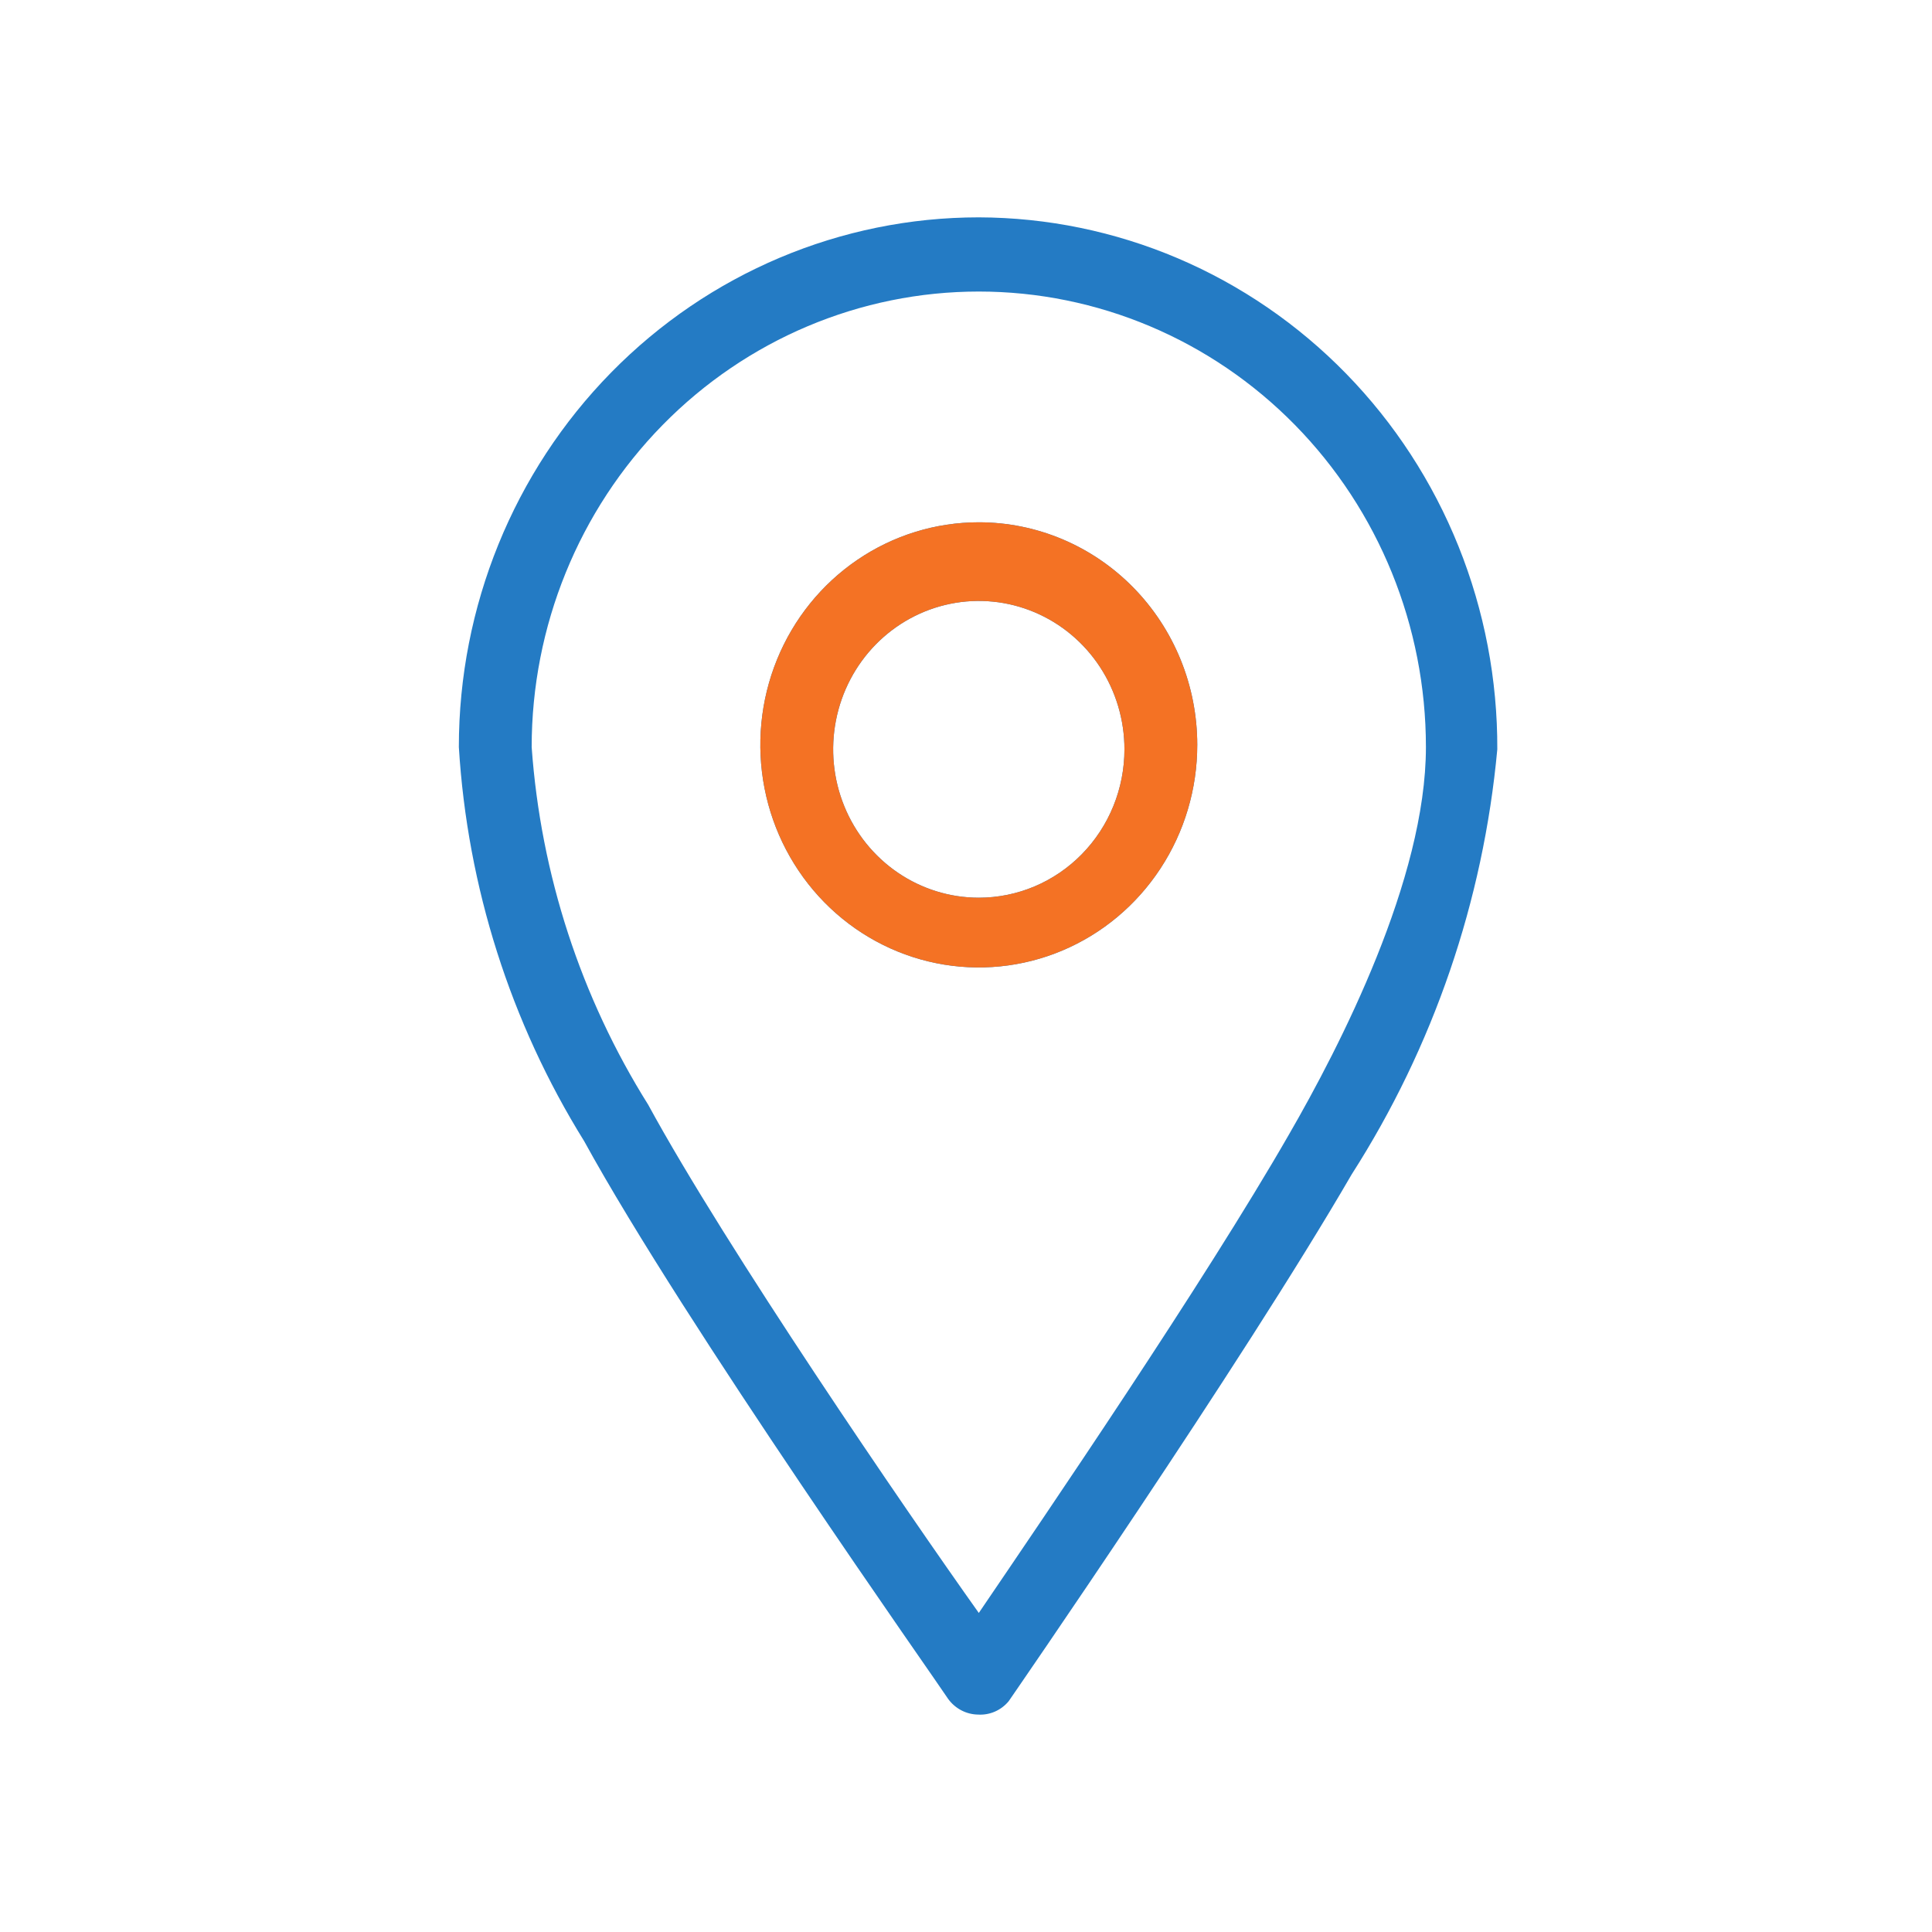 <svg width="110" height="110" viewBox="0 0 110 110" fill="none" xmlns="http://www.w3.org/2000/svg">
<path d="M55.729 12.375C47.877 12.375 40.348 15.553 34.796 21.209C29.244 26.865 26.125 34.537 26.125 42.536C26.613 50.505 29.066 58.22 33.257 64.967C38.978 75.401 53.448 95.889 53.987 96.734C54.185 97.005 54.441 97.226 54.736 97.38C55.031 97.534 55.356 97.616 55.687 97.621C56.016 97.641 56.344 97.583 56.646 97.451C56.949 97.319 57.217 97.117 57.429 96.861C57.429 96.861 70.738 77.598 76.957 66.868C81.608 59.605 84.454 51.298 85.25 42.663C85.266 38.699 84.515 34.77 83.04 31.102C81.565 27.433 79.394 24.097 76.652 21.284C73.91 18.471 70.651 16.236 67.061 14.707C63.471 13.179 59.62 12.386 55.729 12.375ZM73.392 64.587C68.541 73.036 59.46 86.342 55.729 91.834C51.583 86.004 41.342 71.05 36.905 62.898C33.067 56.778 30.787 49.78 30.271 42.536C30.271 35.657 32.953 29.06 37.728 24.196C42.502 19.332 48.977 16.599 55.729 16.599C62.481 16.599 68.956 19.332 73.73 24.196C78.504 29.06 81.186 35.657 81.186 42.536C81.186 50.056 76.294 59.56 73.392 64.587Z" fill="#247BC4"/>
<path d="M55.729 29.737C53.269 29.737 50.864 30.48 48.818 31.873C46.773 33.265 45.178 35.244 44.237 37.56C43.296 39.876 43.049 42.424 43.529 44.882C44.009 47.34 45.194 49.598 46.933 51.371C48.673 53.143 50.889 54.35 53.302 54.839C55.715 55.328 58.216 55.077 60.489 54.118C62.762 53.159 64.704 51.534 66.071 49.45C67.438 47.366 68.167 44.916 68.167 42.41C68.167 39.049 66.857 35.825 64.524 33.449C62.192 31.072 59.028 29.737 55.729 29.737ZM55.729 51.112C54.089 51.112 52.486 50.616 51.122 49.688C49.758 48.76 48.695 47.44 48.068 45.896C47.44 44.352 47.276 42.654 47.596 41.015C47.916 39.376 48.706 37.871 49.865 36.689C51.025 35.508 52.502 34.703 54.111 34.377C55.72 34.051 57.387 34.218 58.902 34.858C60.417 35.497 61.712 36.58 62.624 37.969C63.535 39.359 64.021 40.992 64.021 42.663C64.021 43.773 63.807 44.871 63.39 45.896C62.973 46.921 62.362 47.853 61.592 48.637C60.822 49.422 59.908 50.044 58.902 50.469C57.896 50.893 56.818 51.112 55.729 51.112Z" fill="#247BC4"/>
<path d="M55.729 29.737C53.269 29.737 50.864 30.48 48.818 31.873C46.773 33.265 45.178 35.244 44.237 37.56C43.295 39.876 43.049 42.424 43.529 44.882C44.009 47.34 45.194 49.598 46.933 51.371C48.673 53.143 50.889 54.35 53.302 54.839C55.715 55.328 58.216 55.077 60.489 54.118C62.761 53.159 64.704 51.534 66.071 49.45C67.438 47.366 68.167 44.916 68.167 42.41C68.167 39.049 66.857 35.825 64.524 33.449C62.191 31.072 59.028 29.737 55.729 29.737ZM55.729 51.112C54.089 51.112 52.485 50.616 51.122 49.688C49.758 48.76 48.695 47.44 48.068 45.896C47.44 44.352 47.276 42.654 47.596 41.015C47.916 39.376 48.705 37.871 49.865 36.689C51.025 35.508 52.502 34.703 54.111 34.377C55.719 34.051 57.387 34.218 58.902 34.858C60.417 35.497 61.712 36.58 62.623 37.969C63.535 39.359 64.021 40.992 64.021 42.663C64.021 43.773 63.806 44.871 63.39 45.896C62.973 46.921 62.362 47.853 61.592 48.637C60.822 49.422 59.908 50.044 58.902 50.469C57.896 50.893 56.818 51.112 55.729 51.112Z" fill="#F47224"/>
</svg>
